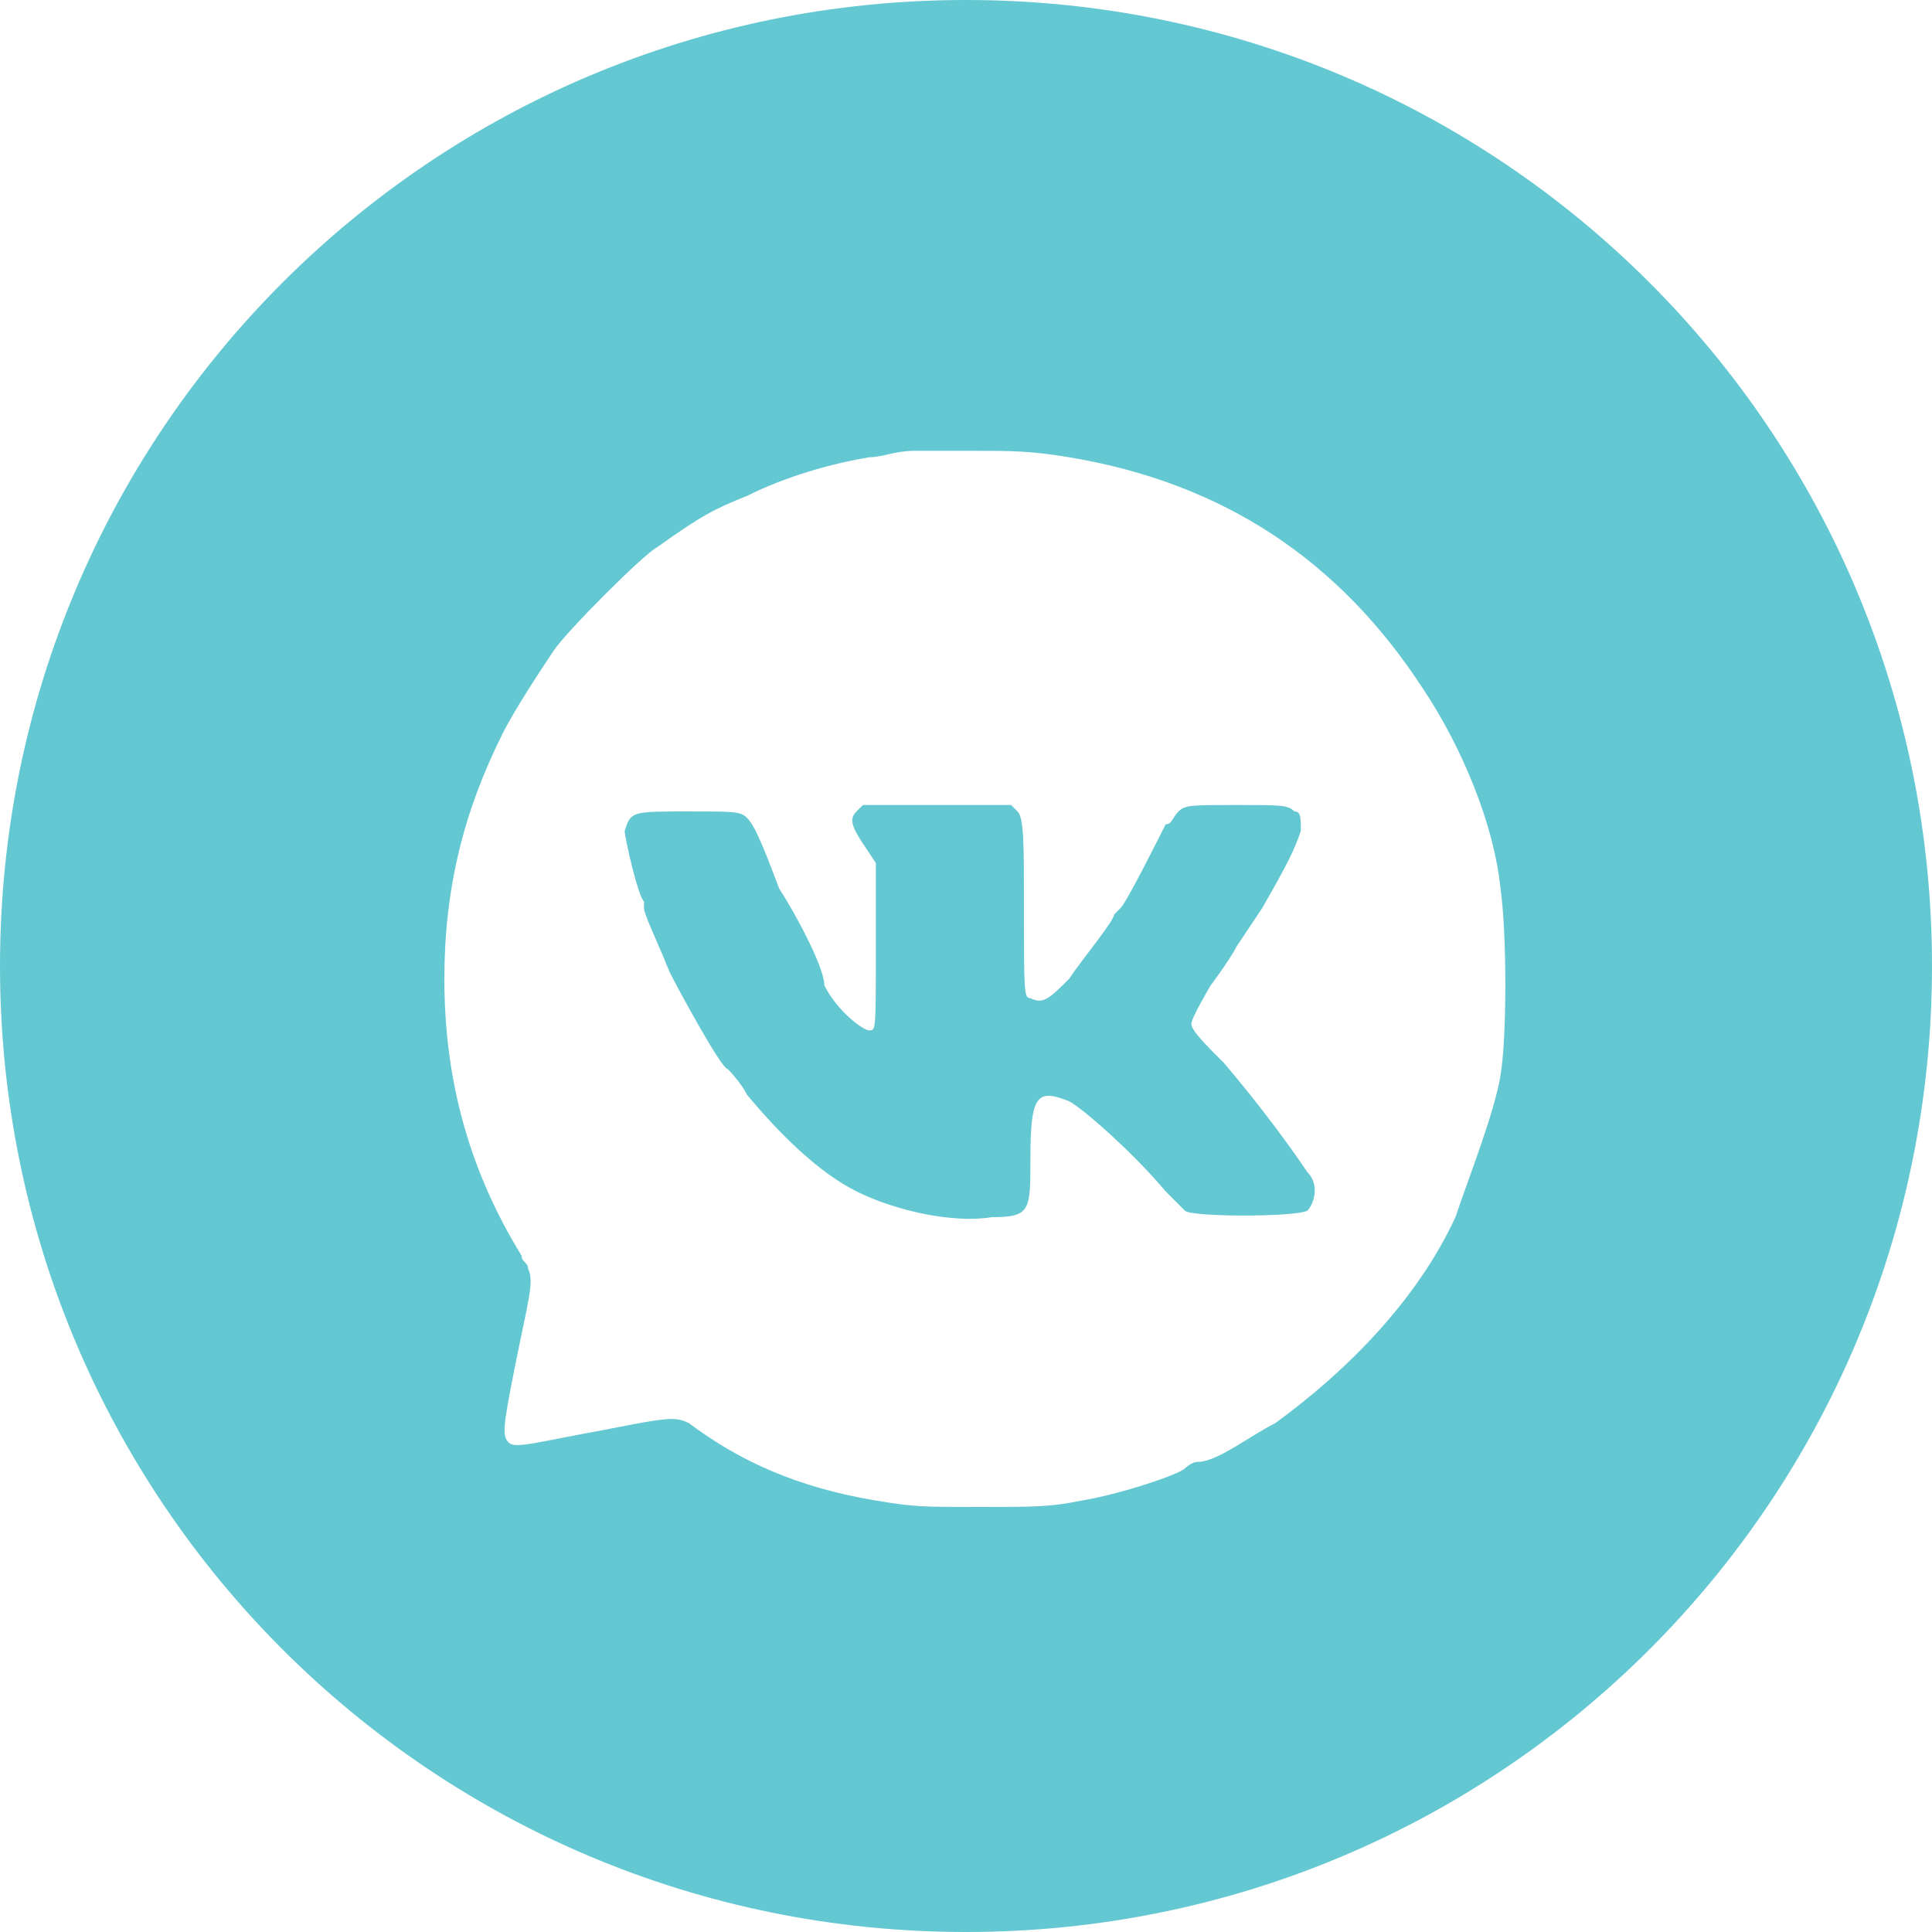 <?xml version="1.0" encoding="UTF-8"?> <!-- Generator: Adobe Illustrator 26.3.1, SVG Export Plug-In . SVG Version: 6.00 Build 0) --> <svg xmlns:svg="http://www.w3.org/2000/svg" xmlns:dc="http://purl.org/dc/elements/1.1/" xmlns:rdf="http://www.w3.org/1999/02/22-rdf-syntax-ns#" xmlns:cc="http://creativecommons.org/ns#" xmlns="http://www.w3.org/2000/svg" xmlns:xlink="http://www.w3.org/1999/xlink" id="Layer_1" x="0px" y="0px" viewBox="0 0 30 30" style="enable-background:new 0 0 30 30;" xml:space="preserve"> <style type="text/css"> .st0{fill-rule:evenodd;clip-rule:evenodd;fill:#64C8D2;} </style> <path class="st0" d="M15,30c8.3,0,15-6.7,15-15S23.3,0,15,0S0,6.7,0,15S6.7,30,15,30z M13.5,7.1c0.2,0,0.4-0.1,0.7-0.1 c0.1,0,0.5,0,0.9,0c0.6,0,0.9,0,1.5,0.1c2.4,0.4,4.2,1.6,5.5,3.6c0.6,0.9,1.1,2.1,1.2,3.1c0.1,0.7,0.1,2.3,0,2.9 c-0.1,0.6-0.5,1.6-0.7,2.2c-0.6,1.3-1.7,2.4-2.8,3.2c-0.4,0.2-0.9,0.6-1.2,0.6c-0.1,0-0.2,0.1-0.2,0.1c-0.1,0.1-1,0.4-1.6,0.5 c-0.5,0.1-0.7,0.1-1.6,0.1c-0.9,0-1,0-1.6-0.1c-1.2-0.2-2.1-0.6-2.9-1.2c-0.2-0.1-0.3-0.1-1.3,0.1c-1.1,0.2-1.4,0.3-1.5,0.2 c-0.1-0.1-0.1-0.2,0.1-1.2c0.2-1,0.3-1.3,0.2-1.5c0-0.1-0.1-0.1-0.1-0.2c-0.8-1.3-1.2-2.7-1.2-4.3c0-1.4,0.3-2.6,0.9-3.8 c0.2-0.4,0.6-1,0.8-1.3c0.2-0.3,1.4-1.5,1.6-1.6c0.7-0.5,0.9-0.6,1.4-0.8C12.2,7.4,12.9,7.2,13.5,7.1L13.5,7.1z M12.1,13.8 c-0.3-0.8-0.4-1-0.5-1.1c-0.1-0.1-0.2-0.1-0.9-0.1c-0.9,0-0.9,0-1,0.3c0,0.1,0.2,1,0.3,1.1c0,0,0,0.1,0,0.1c0,0.1,0.2,0.5,0.4,1 c0.1,0.2,0.8,1.5,0.9,1.5c0,0,0.2,0.2,0.3,0.4c0.5,0.6,1.1,1.2,1.7,1.5c0.6,0.3,1.5,0.5,2.1,0.4C16,18.9,16,18.8,16,18 c0-1,0.1-1.1,0.6-0.9c0.2,0.1,1,0.8,1.5,1.4c0.1,0.1,0.3,0.3,0.3,0.3c0.1,0.1,1.7,0.1,1.9,0c0.1-0.1,0.2-0.4,0-0.6 c-0.2-0.3-0.7-1-1.3-1.7c-0.3-0.3-0.5-0.5-0.5-0.6c0-0.1,0.3-0.6,0.3-0.6c0,0,0.3-0.4,0.4-0.6c0,0,0.2-0.3,0.4-0.6 c0.4-0.7,0.5-0.9,0.6-1.2c0-0.2,0-0.3-0.1-0.3c-0.1-0.1-0.2-0.1-0.9-0.1c-0.7,0-0.8,0-0.9,0.1c-0.1,0.1-0.1,0.2-0.2,0.2 c-0.1,0.2-0.6,1.2-0.7,1.3c0,0-0.1,0.1-0.1,0.1c0,0.1-0.5,0.7-0.7,1c-0.3,0.3-0.4,0.4-0.6,0.3c-0.1,0-0.1-0.1-0.1-1.4 c0-1,0-1.4-0.1-1.5l-0.1-0.1h-2.3l-0.1,0.1c-0.1,0.1-0.1,0.2,0.1,0.5l0.2,0.3v1.3c0,1.3,0,1.3-0.1,1.3c-0.1,0-0.5-0.3-0.7-0.7 C12.8,15,12.3,14.1,12.1,13.8z"></path> </svg> 